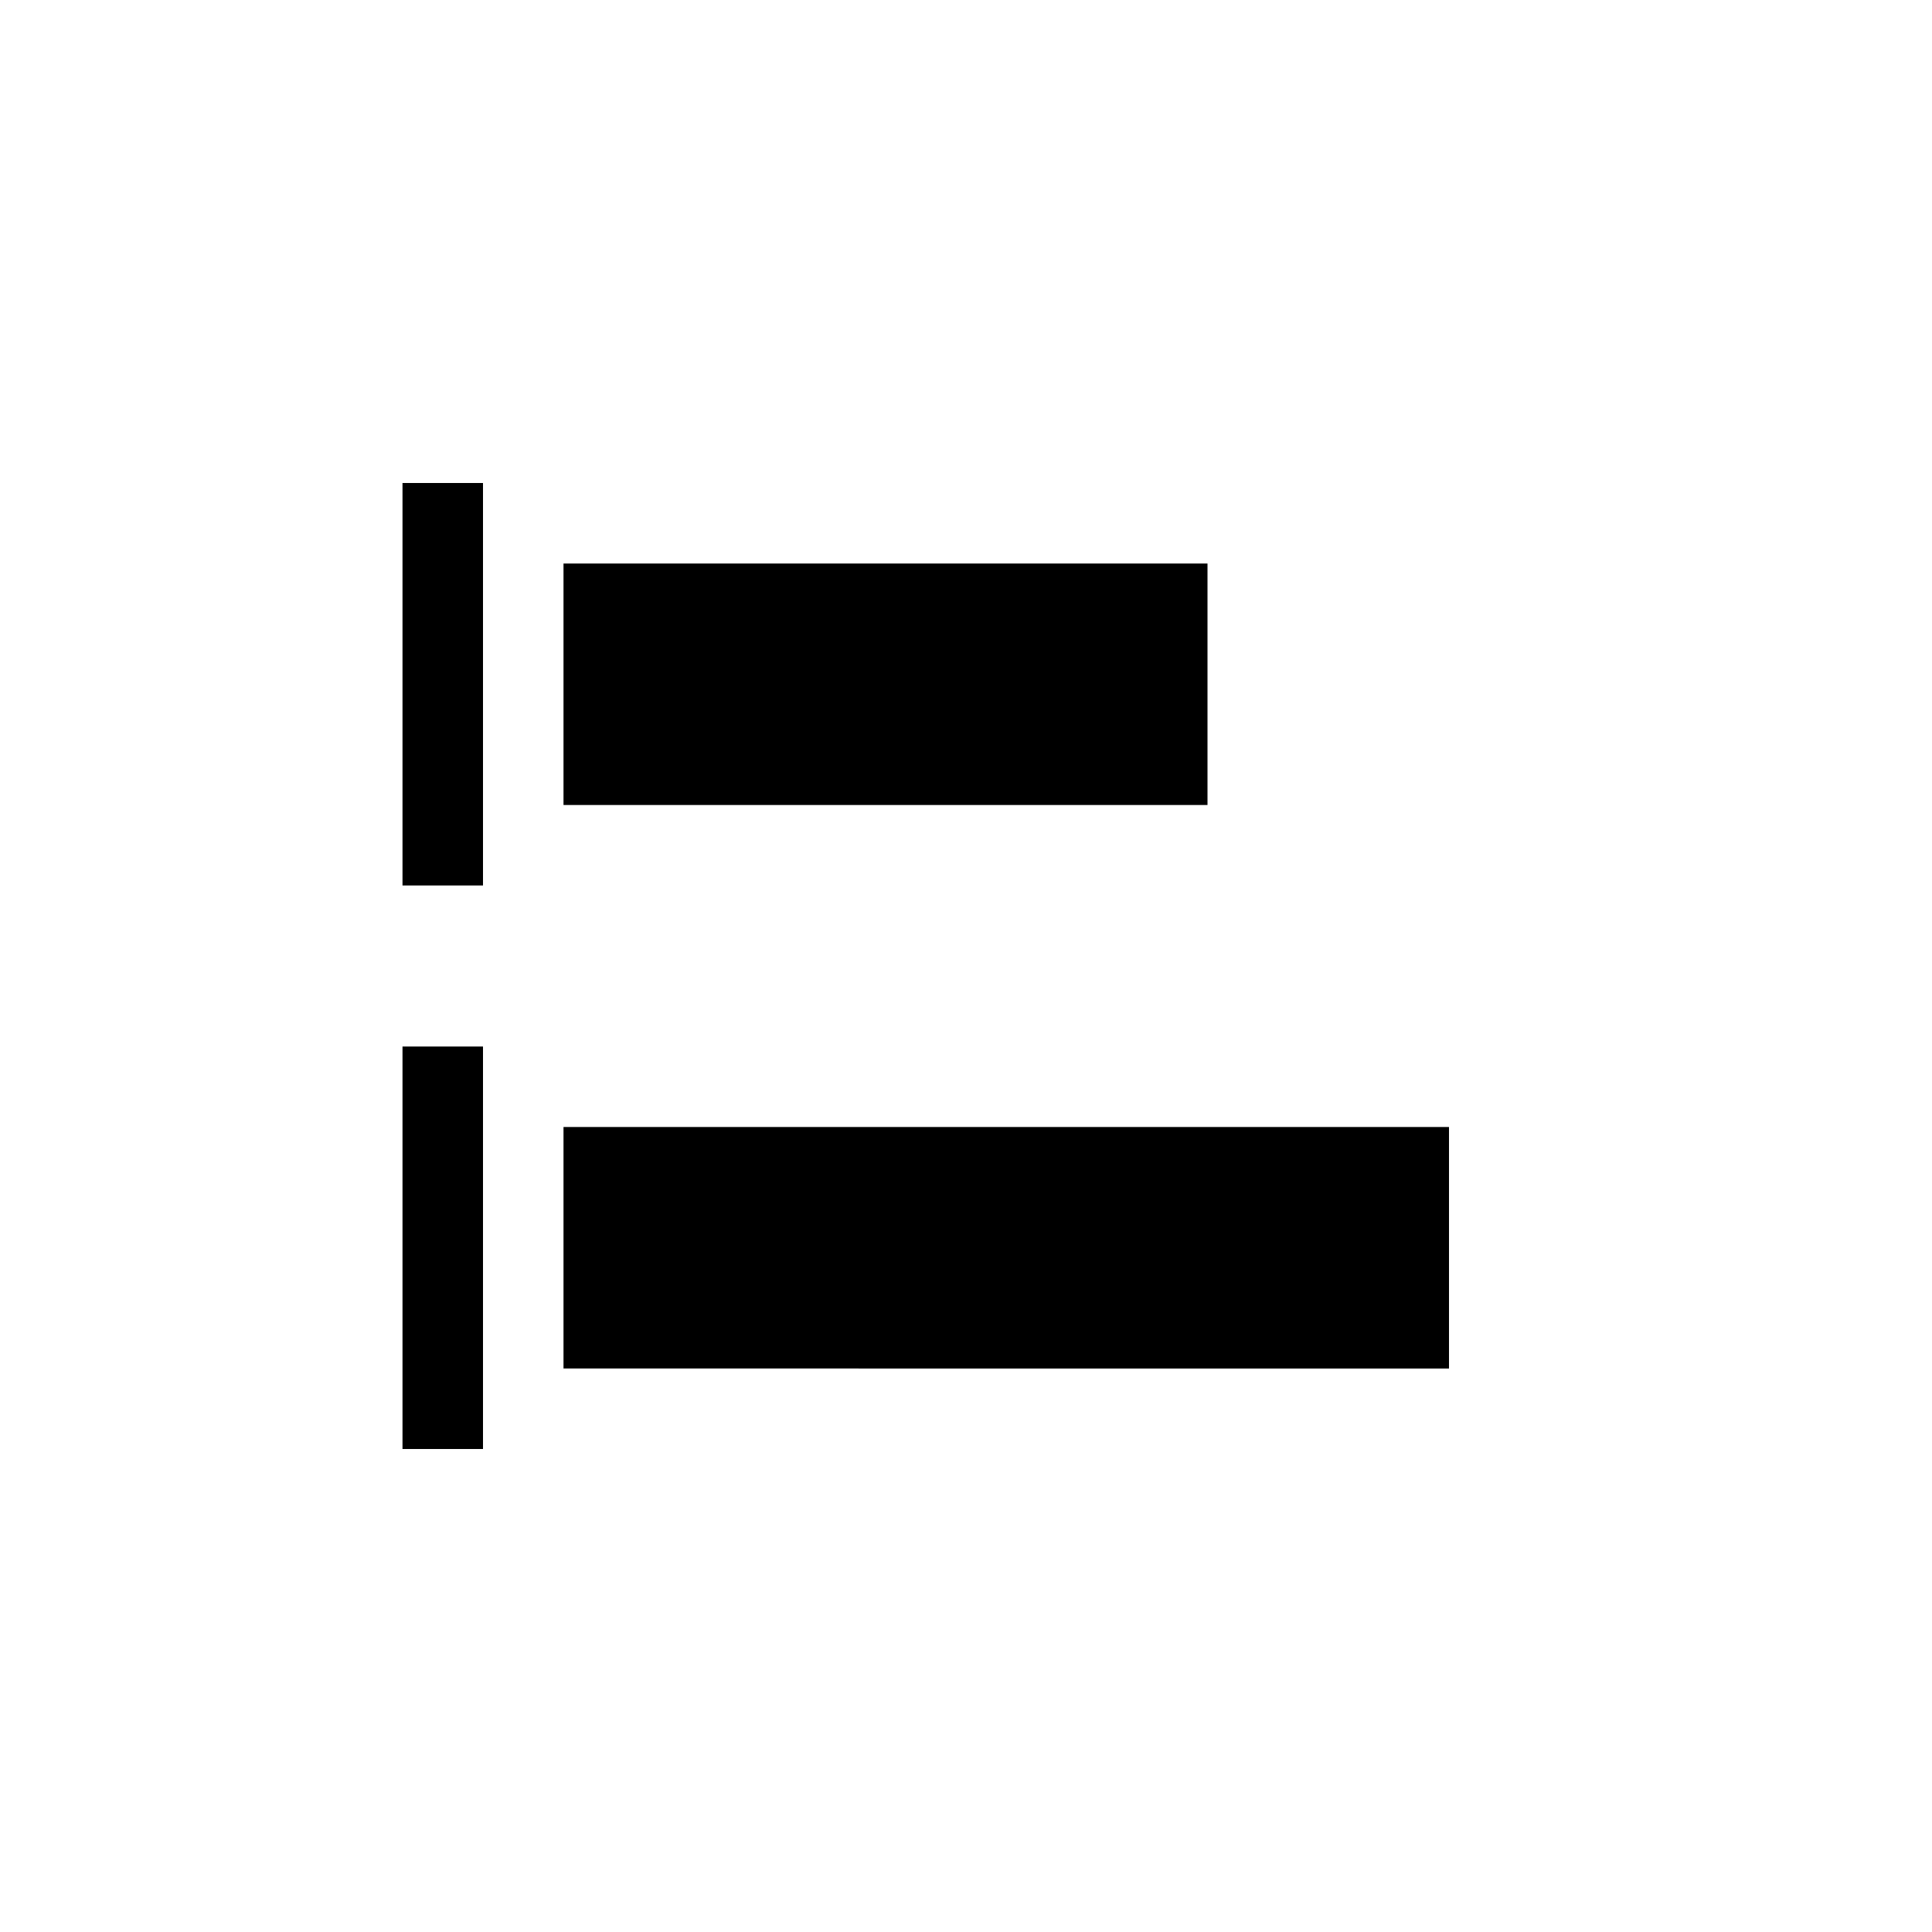 <?xml version="1.0" encoding="utf-8"?>
<svg xmlns="http://www.w3.org/2000/svg" width="24" height="24" viewBox="0 0 24 24">
    <g id="block-ltr">
        <path d="M5 6h1v5H5zm2 1h8v3H7zm-2 6h1v5H5zm2 1h11v3H7z"/>
    </g>
</svg>
